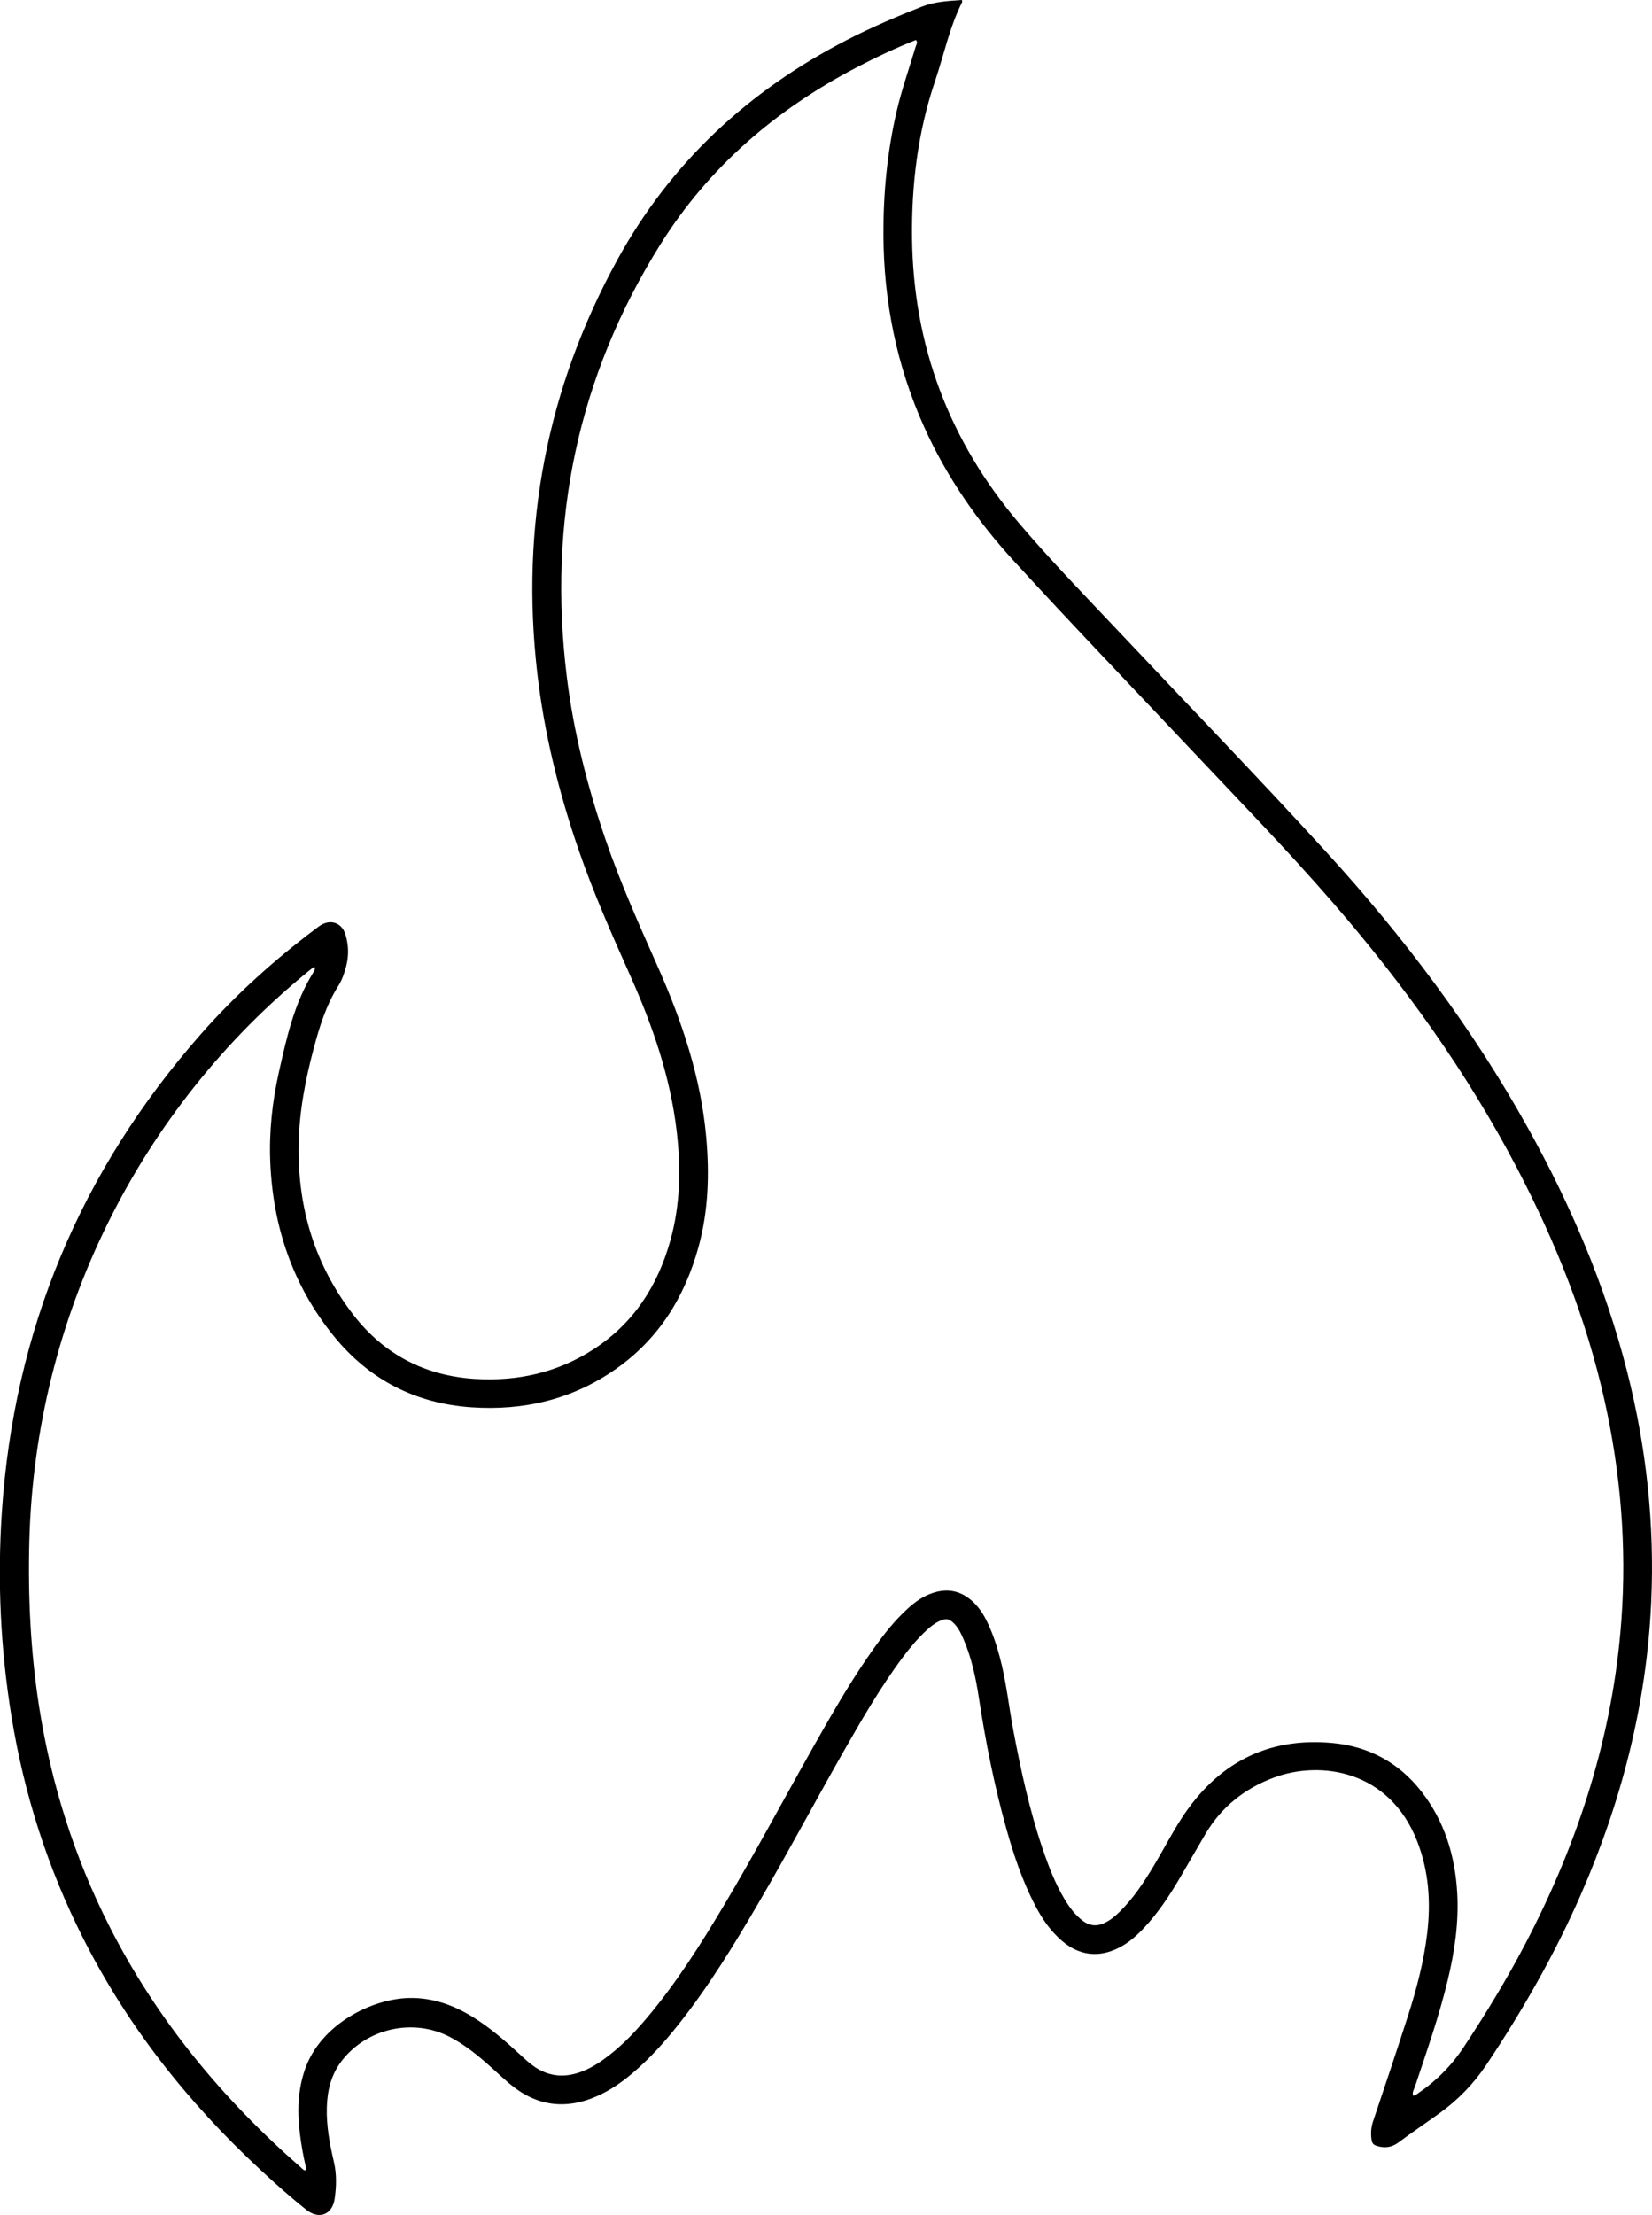 <?xml version="1.0" encoding="UTF-8"?><svg id="Calque_2" xmlns="http://www.w3.org/2000/svg" viewBox="0 0 544.34 729.41"><g id="Calque_1-2"><path d="m316.94,0c.09.43.15.55.12.61-4.19,8.32-6.03,17.44-8.99,26.18-5.66,16.74-7.75,34.04-7.55,51.62.41,35.48,12.27,66.75,35.18,93.79,10.14,11.97,21.1,23.21,31.86,34.62,23.14,24.54,46.62,48.77,69.38,73.68,25.51,27.92,48.19,57.95,66.59,91.08,14.04,25.28,25.35,51.69,32.53,79.78,6.4,25.06,9.2,50.52,8.01,76.37-1.55,33.61-9.8,65.63-23.27,96.37-8.59,19.61-19.19,38.11-31.07,55.9-4.19,6.26-9.39,11.59-15.52,15.98-4.45,3.2-9,6.26-13.39,9.54-2.28,1.7-4.56,1.95-7.2,1.14-1.1-.34-1.53-.94-1.68-1.96-.31-2.09-.2-4.09.49-6.13,3.92-11.63,7.82-23.26,11.57-34.95,2.83-8.82,5.17-17.77,6.27-27,1.23-10.38.52-20.53-3.34-30.37-9.16-23.35-31.83-26.6-47.2-20.87-9.62,3.58-17.26,9.64-22.52,18.53-2.98,5.04-5.86,10.14-8.84,15.18-3.28,5.54-6.85,10.88-11.25,15.6-2.46,2.64-5.12,5.03-8.37,6.69-6.64,3.38-13.03,2.65-18.71-2.14-3.82-3.23-6.59-7.26-8.89-11.64-4.18-7.99-7.05-16.48-9.48-25.13-4.02-14.29-6.91-28.82-9.15-43.49-1-6.54-2.38-13.01-5.02-19.13-.75-1.74-1.53-3.46-2.82-4.88-1.78-1.96-2.89-2.2-5.23-1.09-1.55.74-2.88,1.8-4.13,2.96-2.92,2.71-5.48,5.73-7.86,8.92-7.42,9.95-13.6,20.67-19.73,31.42-9.35,16.41-18.21,33.1-27.75,49.41-8.06,13.79-16.37,27.42-26.32,39.96-4.59,5.79-9.48,11.28-15.14,16.07-3.62,3.07-7.48,5.77-11.85,7.68-10.45,4.59-20.07,3.23-28.79-4.14-2.81-2.38-5.47-4.94-8.26-7.35-3.51-3.03-7.2-5.82-11.32-7.99-12.22-6.42-27.81-2.85-36.02,8.27-3.27,4.43-4.44,9.55-4.59,14.93-.17,6.09.96,12.05,2.33,17.94.95,4.05.83,8.09.25,12.11-.75,5.25-5.14,6.96-9.31,3.65-5.33-4.23-10.41-8.76-15.39-13.4-23.68-22-43.47-46.97-58.1-75.89-11.73-23.18-19.55-47.62-23.7-73.27-3.62-22.3-4.66-44.74-3.16-67.24,3.98-59.85,25.91-112.31,65.55-157.34,11.4-12.95,24.18-24.44,37.96-34.8.53-.4,1.05-.81,1.62-1.15,3.39-2.01,6.93-.67,8.09,3.11,1.04,3.41,1.14,6.88.26,10.35-.58,2.3-1.35,4.57-2.61,6.56-4.04,6.41-6.23,13.51-8.15,20.74-2.75,10.35-4.75,20.81-4.93,31.55-.36,20.84,5.36,39.79,18.22,56.28,10.07,12.93,23.59,19.86,39.92,20.87,14.03.86,27.25-2.09,39.16-9.84,13.23-8.62,21.15-21.04,25.27-36.05,3.2-11.65,3.4-23.5,2.03-35.43-2.08-18.02-7.94-34.94-15.29-51.38-6.13-13.71-12.21-27.43-17.1-41.64-6.53-18.99-11.33-38.4-13.61-58.36-5.48-47.99,3.13-93.34,26.35-135.71,17.6-32.11,43.36-55.9,75.83-72.58,7.99-4.1,16.22-7.63,24.57-10.91,4.25-1.67,8.61-1.86,13.14-2.19ZM100.65,714.7c.39-.53.13-1.07.01-1.59-.77-3.31-1.36-6.66-1.79-10.03-.93-7.39-.85-14.69,1.69-21.82,5.21-14.69,21.96-23.1,34.38-23.31,7.61-.13,14.47,2.32,20.86,6.27,5.65,3.49,10.64,7.84,15.51,12.32,1.6,1.47,3.17,2.97,4.99,4.18,4.2,2.79,8.71,3.45,13.53,2.08,3.22-.91,6.1-2.52,8.81-4.44,5.36-3.79,9.92-8.45,14.15-13.43,9.89-11.63,18.01-24.49,25.8-37.56,10.06-16.88,19.3-34.22,28.95-51.33,6.36-11.27,12.78-22.51,20.28-33.08,3.4-4.78,7.01-9.39,11.39-13.34,2.4-2.17,5.02-4.02,8.12-5.05,4.67-1.56,8.93-.83,12.71,2.41,2.04,1.75,3.57,3.88,4.8,6.26,2,3.88,3.38,7.99,4.52,12.19,2.19,8.04,3,16.34,4.55,24.49,2.48,13.09,5.3,26.09,9.58,38.73,1.97,5.82,4.15,11.56,7.34,16.85,1.62,2.68,3.48,5.17,6.02,7.08,2.18,1.63,4.48,1.85,6.93.74,1.92-.87,3.52-2.18,5.02-3.64,4.65-4.52,8.16-9.9,11.47-15.42,3.06-5.1,5.78-10.42,9.01-15.41,11.7-18.06,28.2-26.9,49.85-24.86,11.88,1.12,21.83,6.45,29.25,15.99,7.63,9.81,11.08,21.15,11.78,33.4.55,9.7-.85,19.21-3.11,28.63-2.87,11.95-6.95,23.53-10.83,35.17-.31.92-1,1.83-.59,2.9.71.06,1.11-.39,1.57-.7,6.02-4.08,11.06-9.14,15.07-15.2,7.3-11.03,14.18-22.32,20.32-34.05,17.53-33.52,28.94-68.84,31.67-106.76,1.76-24.4-.27-48.5-5.6-72.34-5.99-26.81-16.1-52.08-28.8-76.36-16.59-31.73-37.38-60.57-60.79-87.56-14.99-17.28-30.96-33.66-46.64-50.29-19.45-20.62-39.1-41.06-58.25-61.96-12.15-13.25-22.3-27.85-29.69-44.3-9.05-20.12-13.31-41.26-13.4-63.27-.05-13.65,1.24-27.17,4.32-40.48,1.68-7.27,4.17-14.32,6.31-21.46.2-.67.79-1.35.08-2.18-6.66,2.62-13.14,5.68-19.5,9-26.59,13.88-48.75,32.83-64.71,58.33-27.35,43.7-37.12,91.4-30.82,142.45,2.26,18.34,6.8,36.16,12.79,53.63,4.91,14.31,11.1,28.08,17.23,41.89,7.92,17.86,14.12,36.25,15.9,55.87,1.11,12.22.75,24.35-2.52,36.27-4.56,16.58-13.18,30.44-27.47,40.37-14.21,9.88-30.14,13.62-47.26,12.47-18.4-1.24-33.64-9.01-45.28-23.25-13.61-16.66-20.22-36.08-21.11-57.48-.42-9.96.65-19.83,2.82-29.54,2.55-11.43,5.08-22.89,11.41-33.03.31-.5.72-1.03.26-1.83-.56.44-1.01.78-1.44,1.13-56.22,45.53-90.51,114.1-92.44,188.04-.48,18.35.41,36.63,3.27,54.81,3.97,25.2,11.54,49.22,23.08,71.97,15.64,30.85,37.29,56.94,63.25,79.61.41.36.76.87,1.41.85Z"/></g></svg>